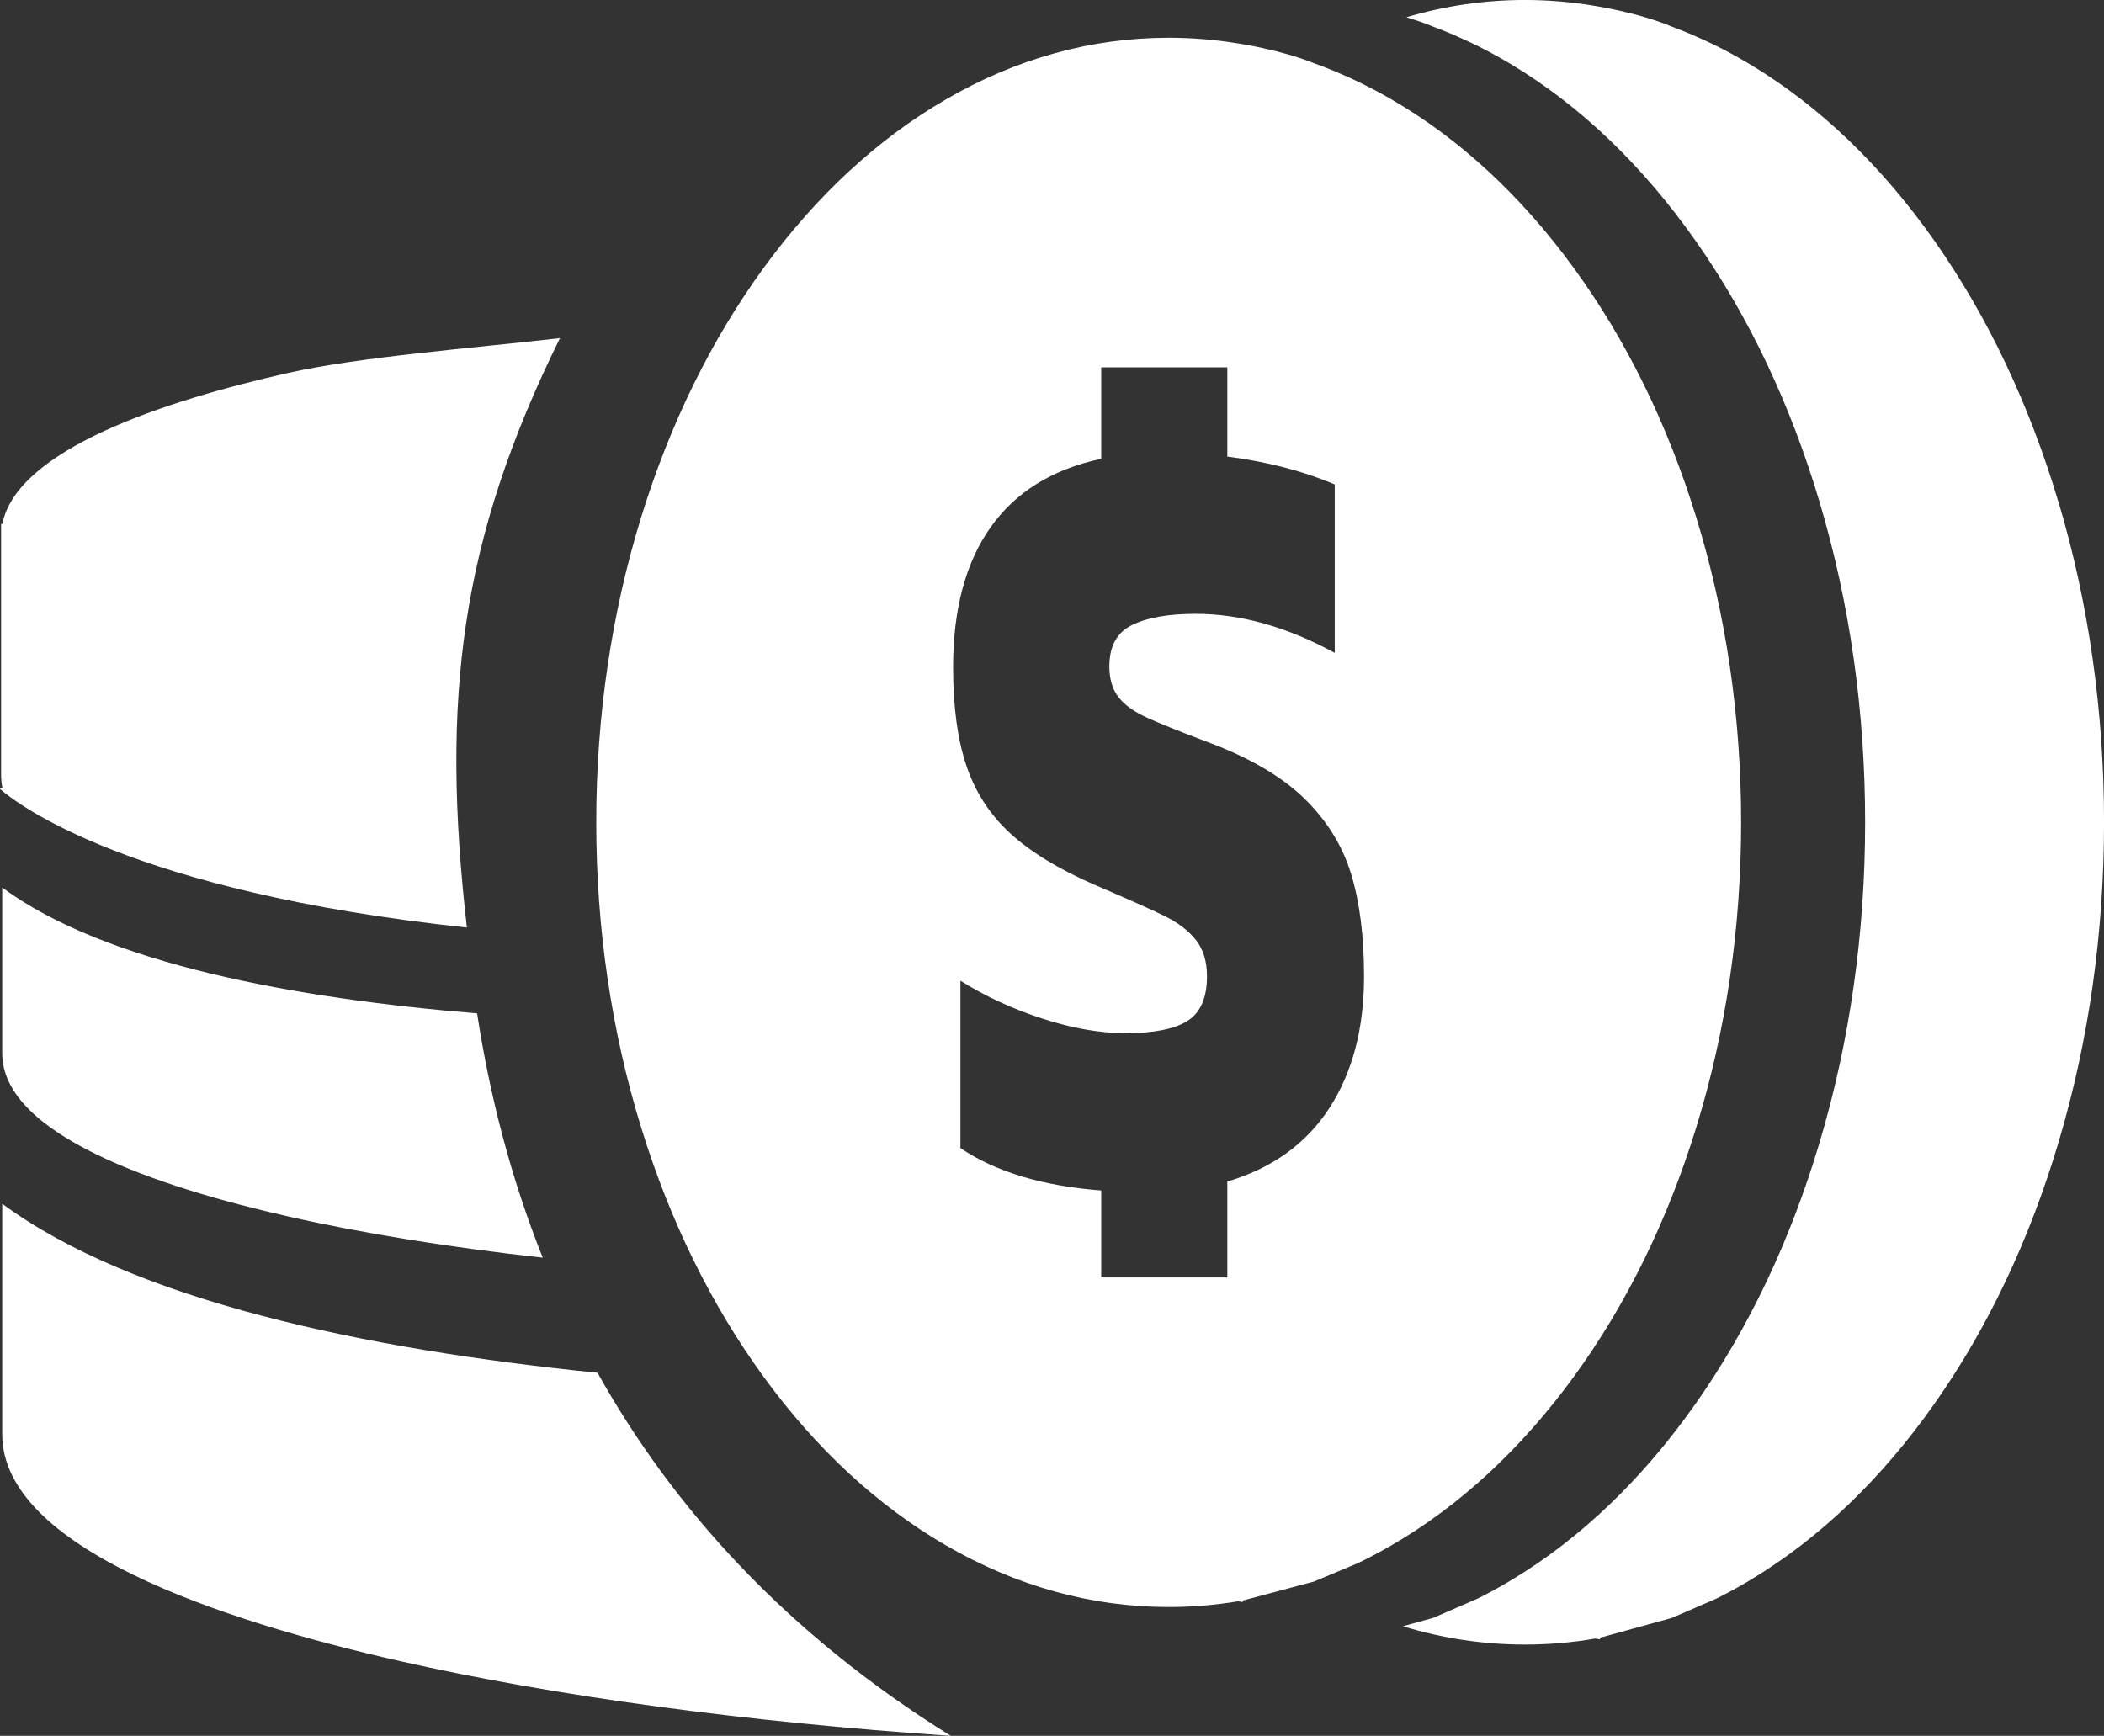 <?xml version="1.0" encoding="UTF-8"?>
<svg id="Layer_1" data-name="Layer 1" xmlns="http://www.w3.org/2000/svg" viewBox="0 0 207 170.801">
  <rect x="0" y="0" width="207" height="170.801" fill="#333333" stroke="none"/>
  <defs>
    <style>
      .cls-1 {
        fill: #fff;
      }
    </style>
  </defs>
  <path class="cls-1" d="M.218,87.329v16.313c0,8.015,15.33,13.159,28.189,16.065,7.412,1.674,15.85,3.031,24.989,4.043-3.165-7.919-5.226-16.019-6.457-24.039-17.912-1.465-36.56-4.884-46.721-12.38l-.001-.001Z"/>
  <path class="cls-1" d="M58.788,135.076c-22.853-2.307-45.65-7.096-58.57-16.63v22.679c0,11.142,21.311,18.295,39.189,22.334,15.372,3.472,33.91,5.965,54.136,7.343-16.214-10.086-27.33-22.445-34.755-35.726Z"/>
  <path class="cls-1" d="M55.09,33.272c-8.636.994-19.736,1.841-26.793,3.435C16.101,39.461,1.682,44.232.23,51.555h-.121v24.719c0,.434.048.858.134,1.275l-.243-.027v.108c1.628,1.425,12.768,10.102,45.934,13.636-2.571-22.54-.662-38.086,9.156-57.994Z"/>
  <path class="cls-1" d="M130.797,109.014c-2.269,3.512-5.618,5.926-10.048,7.244v9.439h-12.409v-8.56c-5.764-.439-10.381-1.828-13.85-4.171v-16.463c2.455,1.536,5.15,2.781,8.086,3.731,2.935.952,5.657,1.427,8.166,1.427,2.775,0,4.804-.401,6.084-1.206,1.281-.804,1.922-2.267,1.922-4.389,0-1.463-.36-2.651-1.081-3.567-.721-.915-1.749-1.7-3.082-2.36-1.335-.658-3.631-1.682-6.886-3.073-3.522-1.536-6.285-3.219-8.286-5.048-2.002-1.828-3.443-4.042-4.323-6.64-.881-2.596-1.321-5.834-1.321-9.712,0-5.707,1.227-10.298,3.683-13.774,2.455-3.474,6.085-5.723,10.888-6.749v-8.999h12.409v8.78c3.95.512,7.471,1.426,10.569,2.744v16.572c-4.698-2.56-9.261-3.841-13.691-3.841-2.669,0-4.75.367-6.244,1.097-1.495.732-2.241,2.085-2.241,4.06,0,1.244.293,2.25.881,3.018.587.768,1.521,1.446,2.802,2.03,1.282.587,3.282,1.391,6.005,2.415,4.109,1.536,7.272,3.384,9.487,5.542,2.214,2.159,3.749,4.628,4.603,7.407.853,2.782,1.281,6.146,1.281,10.098,0,5.123-1.135,9.438-3.402,12.951l-.001-.001ZM166.873,50.866c-2.837-9.194-6.896-17.45-12.069-24.54-5.173-7.09-11.195-12.657-17.902-16.545-.193-.111-.387-.222-.58-.33-.058-.033-.115-.066-.174-.097-.145-.081-.291-.161-.436-.239-.057-.031-.113-.062-.169-.092-.184-.099-.368-.197-.553-.293-.069-.036-.138-.071-.208-.107-.121-.062-.243-.125-.365-.187-.087-.044-.175-.087-.262-.131-.107-.054-.215-.105-.321-.158-.167-.081-.332-.161-.5-.239-.083-.039-.166-.079-.248-.117-.119-.056-.238-.11-.357-.165-.062-.027-.123-.056-.185-.083-.435-.196-.871-.385-1.308-.565-.017-.008-.035-.014-.052-.022-.637-.262-1.277-.509-1.921-.74-3.275-1.324-7.439-1.941-7.456-1.943-.273-.045-.547-.087-.821-.127-.015-.002-.03-.004-.045-.007-.273-.039-.548-.076-.822-.11h-.006c-.562-.069-1.126-.128-1.691-.174-.015,0-.032-.002-.048-.003-.246-.02-.492-.037-.739-.053-.068-.004-.135-.009-.203-.012-.197-.011-.395-.022-.594-.029-.083-.004-.166-.008-.248-.011-.193-.008-.385-.013-.577-.018-.078-.002-.156-.004-.233-.006-.266-.005-.532-.008-.799-.008-7.602,0-14.978,2.041-21.922,6.068-6.707,3.889-12.73,9.455-17.902,16.544-5.172,7.091-9.232,15.347-12.069,24.54-2.937,9.52-4.427,19.629-4.427,30.053,0,10.423,1.49,20.533,4.427,30.052,2.837,9.194,6.898,17.45,12.069,24.54,5.172,7.089,11.195,12.657,17.902,16.545,6.944,4.025,14.319,6.068,21.922,6.068.267,0,.532-.003.799-.009.077-.001.155-.004.232-.005.193-.004.385-.011.578-.018.083-.003.166-.008.248-.011.197-.009.394-.019.591-.031.069-.004.136-.008.205-.012.246-.015.492-.033.737-.053.016-.002.033-.003.049-.004.565-.046,1.128-.105,1.69-.174h.008c.274-.034.548-.071.82-.109.015-.003.031-.004.046-.008.273-.039.547-.082.82-.127h.002c.154.025.307.048.462.071.003-.095.005-.151.005-.151l6.99-1.862,4.301-1.801c.088-.043.176-.084.266-.128.11-.054.219-.107.329-.161.086-.043.172-.086.259-.13.124-.062.247-.126.371-.189.068-.034.134-.068.201-.104.185-.097.371-.196.555-.295.054-.029.109-.059.163-.089.147-.08.294-.161.441-.243.058-.032.114-.065.171-.096.194-.109.388-.22.582-.331,6.707-3.889,12.729-9.456,17.902-16.544,5.173-7.089,9.232-15.346,12.069-24.54,2.937-9.52,4.427-19.63,4.427-30.052s-1.49-20.533-4.427-30.052l-.001-.004Z"/>
  <path class="cls-1" d="M202.523,49.415c-2.868-9.635-6.975-18.288-12.205-25.719-5.23-7.43-11.321-13.264-18.103-17.34-.195-.117-.391-.232-.587-.346-.059-.034-.118-.068-.176-.102-.146-.085-.293-.168-.44-.25-.058-.032-.114-.064-.171-.097-.186-.104-.372-.207-.559-.307-.07-.038-.14-.075-.21-.113-.122-.066-.245-.13-.368-.195-.088-.047-.176-.092-.266-.138-.108-.056-.217-.11-.326-.165-.168-.085-.337-.168-.505-.251-.084-.04-.168-.082-.25-.122-.121-.058-.241-.116-.362-.172-.062-.029-.125-.059-.187-.087-.44-.205-.88-.402-1.323-.591-.017-.008-.036-.015-.053-.023-.645-.275-1.292-.533-1.943-.776-3.312-1.387-7.524-2.033-7.541-2.036-.277-.047-.553-.092-.831-.132-.015-.002-.031-.004-.045-.008-.277-.041-.554-.079-.832-.115h-.005c-.569-.073-1.138-.134-1.71-.183-.016,0-.032-.002-.048-.003-.249-.021-.499-.039-.748-.056-.069-.004-.137-.008-.205-.013-.2-.012-.4-.023-.6-.032-.084-.004-.168-.008-.25-.011-.195-.008-.389-.013-.585-.019-.078-.002-.157-.004-.235-.007-.269-.005-.538-.009-.808-.009-3.967,0-7.872.571-11.688,1.702.88.259,1.785.565,2.632.92.65.241,1.298.499,1.943.776.017.008.036.015.053.023.442.189.884.387,1.323.591.062.029.125.058.187.087.121.057.242.114.362.171.084.04.168.082.25.122.169.083.337.166.505.251.108.055.217.109.325.165.088.046.178.092.266.138.123.064.246.13.368.195.07.037.14.074.21.113.186.101.374.203.559.307.057.032.114.064.171.097.147.083.294.166.44.25.059.034.118.068.176.102.196.114.391.228.586.346,6.782,4.075,12.873,9.909,18.103,17.34,5.23,7.43,9.337,16.083,12.205,25.719,2.971,9.976,4.477,20.572,4.477,31.496s-1.506,21.52-4.477,31.496c-2.868,9.635-6.975,18.288-12.205,25.718-5.23,7.431-11.321,13.264-18.103,17.34-.195.118-.391.234-.587.347-.058.033-.115.067-.173.099-.149.086-.297.17-.446.255-.056.032-.11.062-.166.094-.187.105-.375.208-.562.309-.068.037-.136.073-.204.109-.125.067-.25.133-.376.199-.087.046-.174.091-.261.135-.111.057-.221.114-.332.169-.089.045-.179.09-.268.133l-4.35,1.888-2.97.819c3.924,1.199,7.942,1.802,12.026,1.802.269,0,.539-.003.808-.008.078-.002.157-.004.235-.007.195-.005.39-.011.585-.02.084-.003.168-.007.252-.011.199-.009.399-.02.599-.031.069-.004.138-.009.207-.013.248-.016.498-.035.746-.056.016-.001.033-.002.05-.004.571-.048,1.14-.109,1.709-.183h.008c.277-.035.553-.074.83-.116.015-.002.032-.004.047-.008.277-.041.553-.085.829-.132h.002-.001c.156.027.311.05.467.075.003-.099.006-.16.006-.16l7.068-1.951,4.351-1.888c.089-.044.179-.089.268-.133.111-.056.221-.113.332-.169.087-.045.174-.09.261-.136.125-.066.25-.132.376-.199.068-.036.136-.072.204-.109.187-.102.376-.204.562-.309.056-.032.11-.062.165-.094.149-.084.298-.168.447-.255l.173-.099c.196-.114.392-.229.588-.347,6.782-4.075,12.873-9.909,18.103-17.34,5.23-7.429,9.337-16.083,12.205-25.718,2.971-9.976,4.476-20.573,4.476-31.496,0-10.923-1.506-21.519-4.476-31.496h-.001Z"/>
</svg>